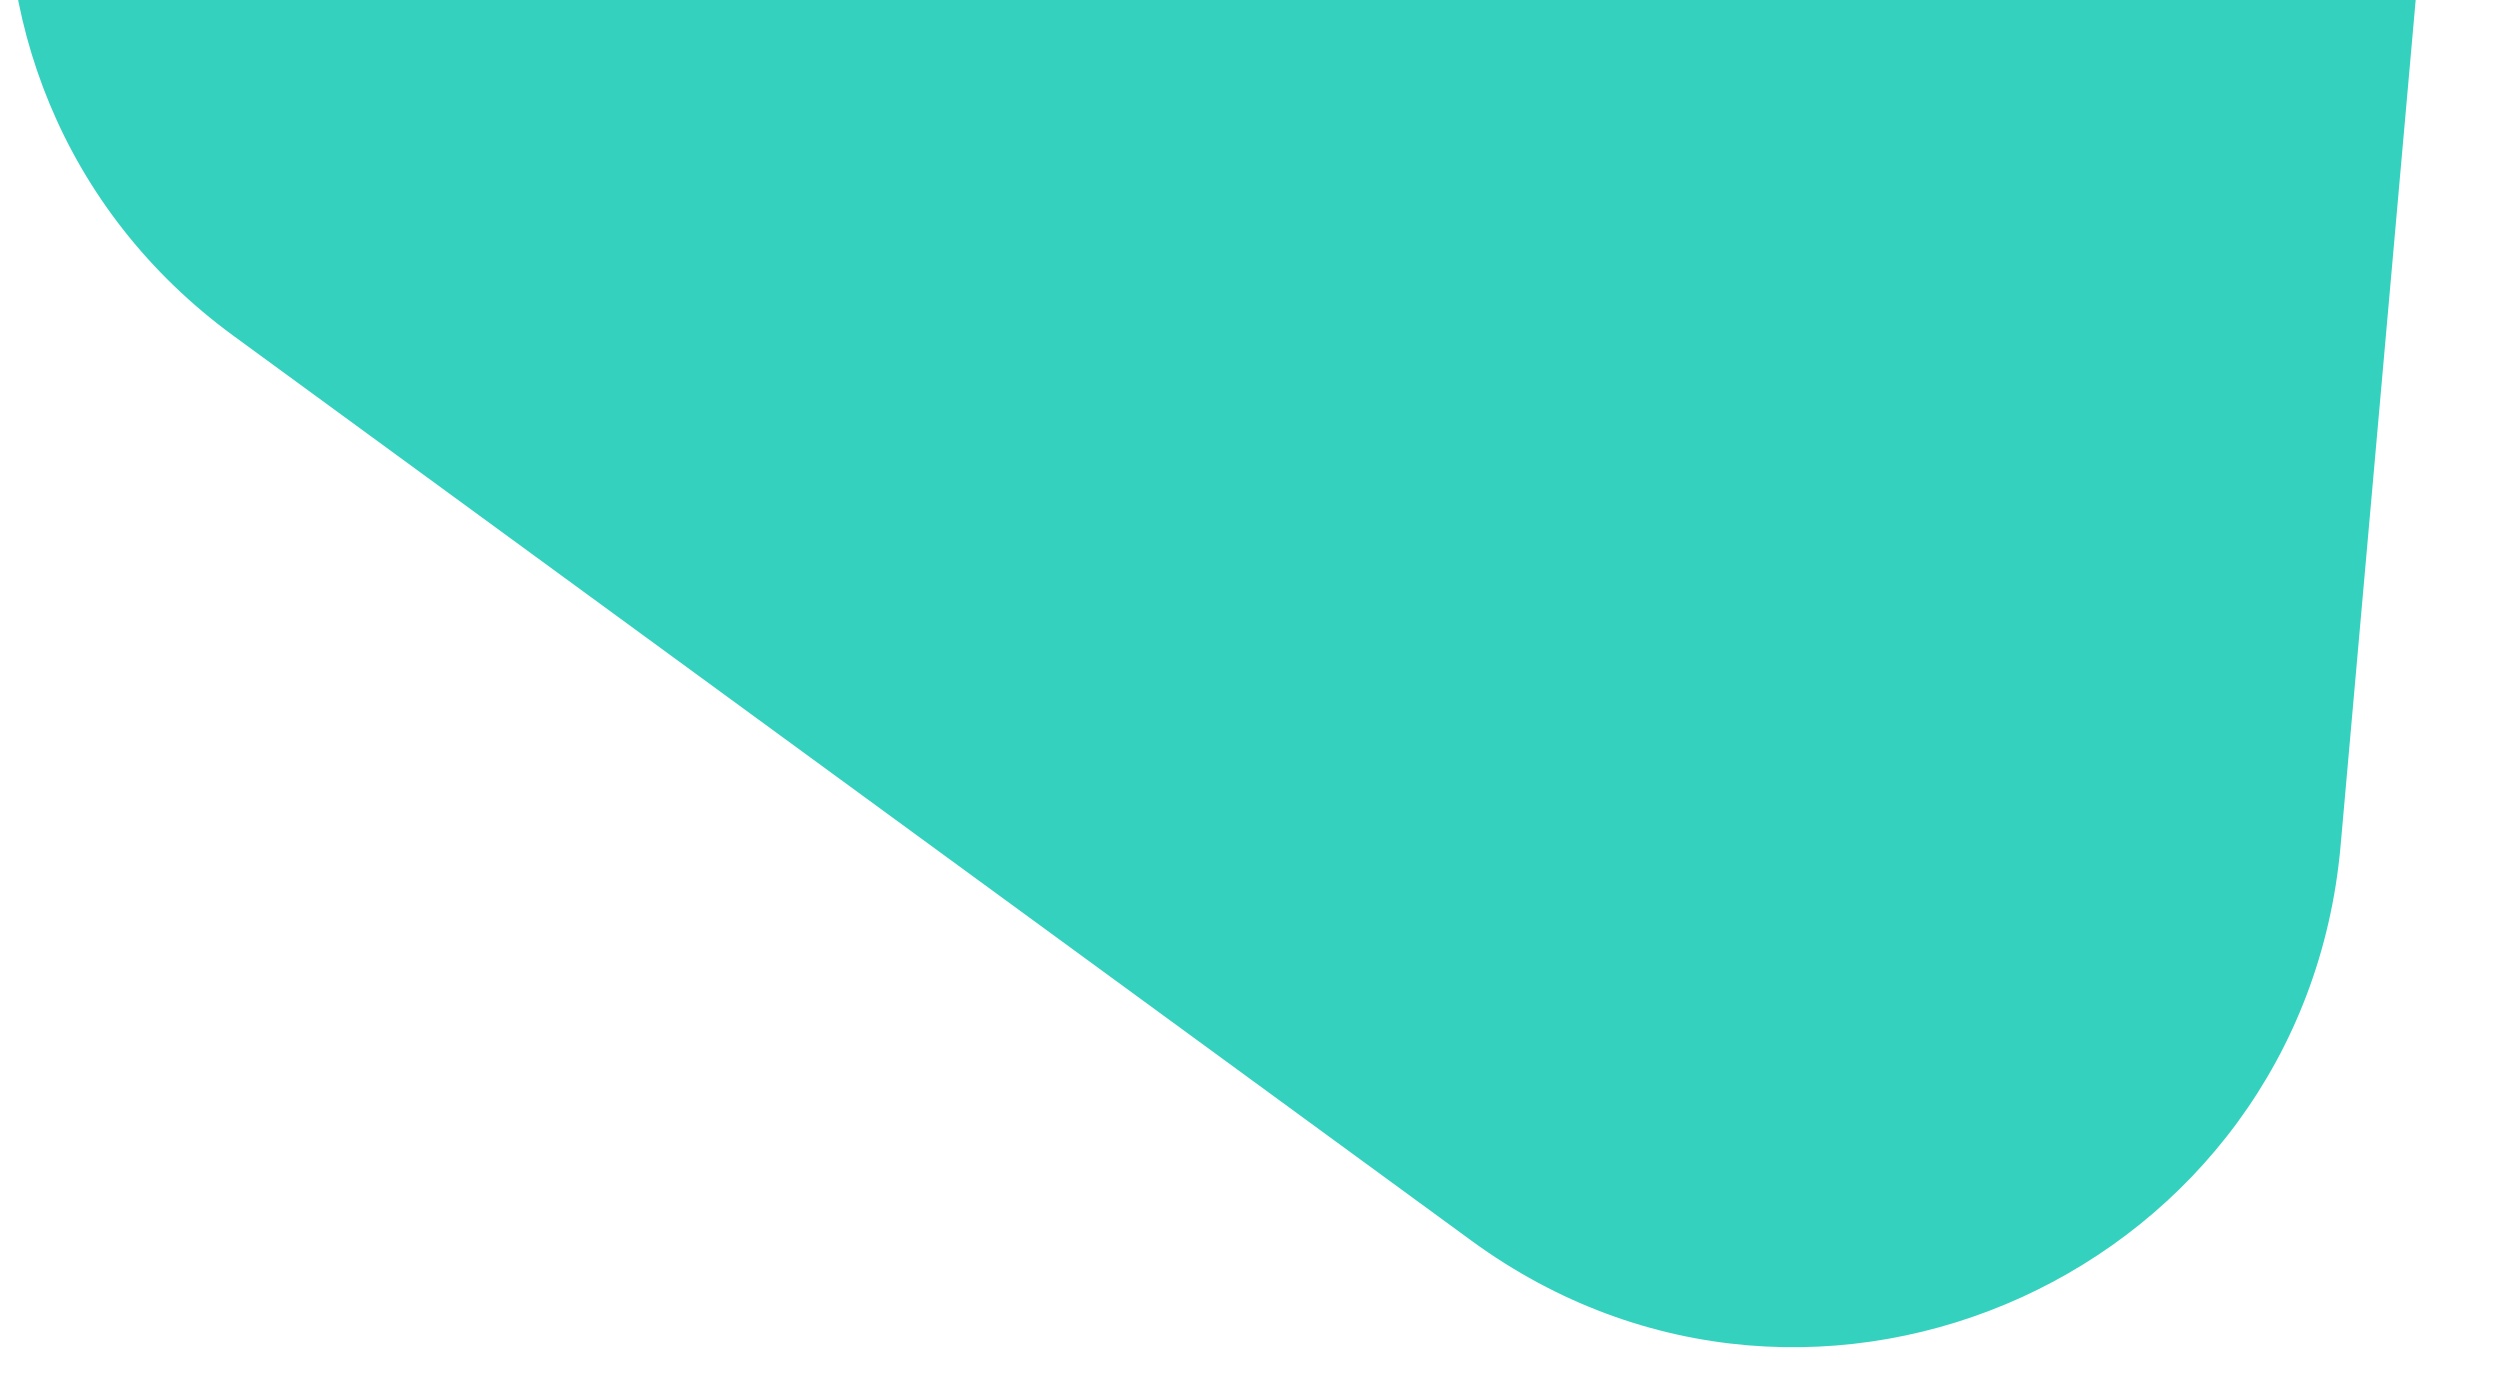 <?xml version="1.0" encoding="UTF-8"?> <svg xmlns="http://www.w3.org/2000/svg" width="91" height="50" viewBox="0 0 91 50" fill="none"><path fill-rule="evenodd" clip-rule="evenodd" d="M62.309 -43.646C76.186 -49.554 91.347 -38.472 90.008 -23.399L85.198 30.779C83.821 46.284 66.117 54.339 53.571 45.168L8.5 12.225C-4.046 3.054 -1.848 -16.334 12.428 -22.412L62.309 -43.646Z" fill="#34D1BF"></path></svg> 